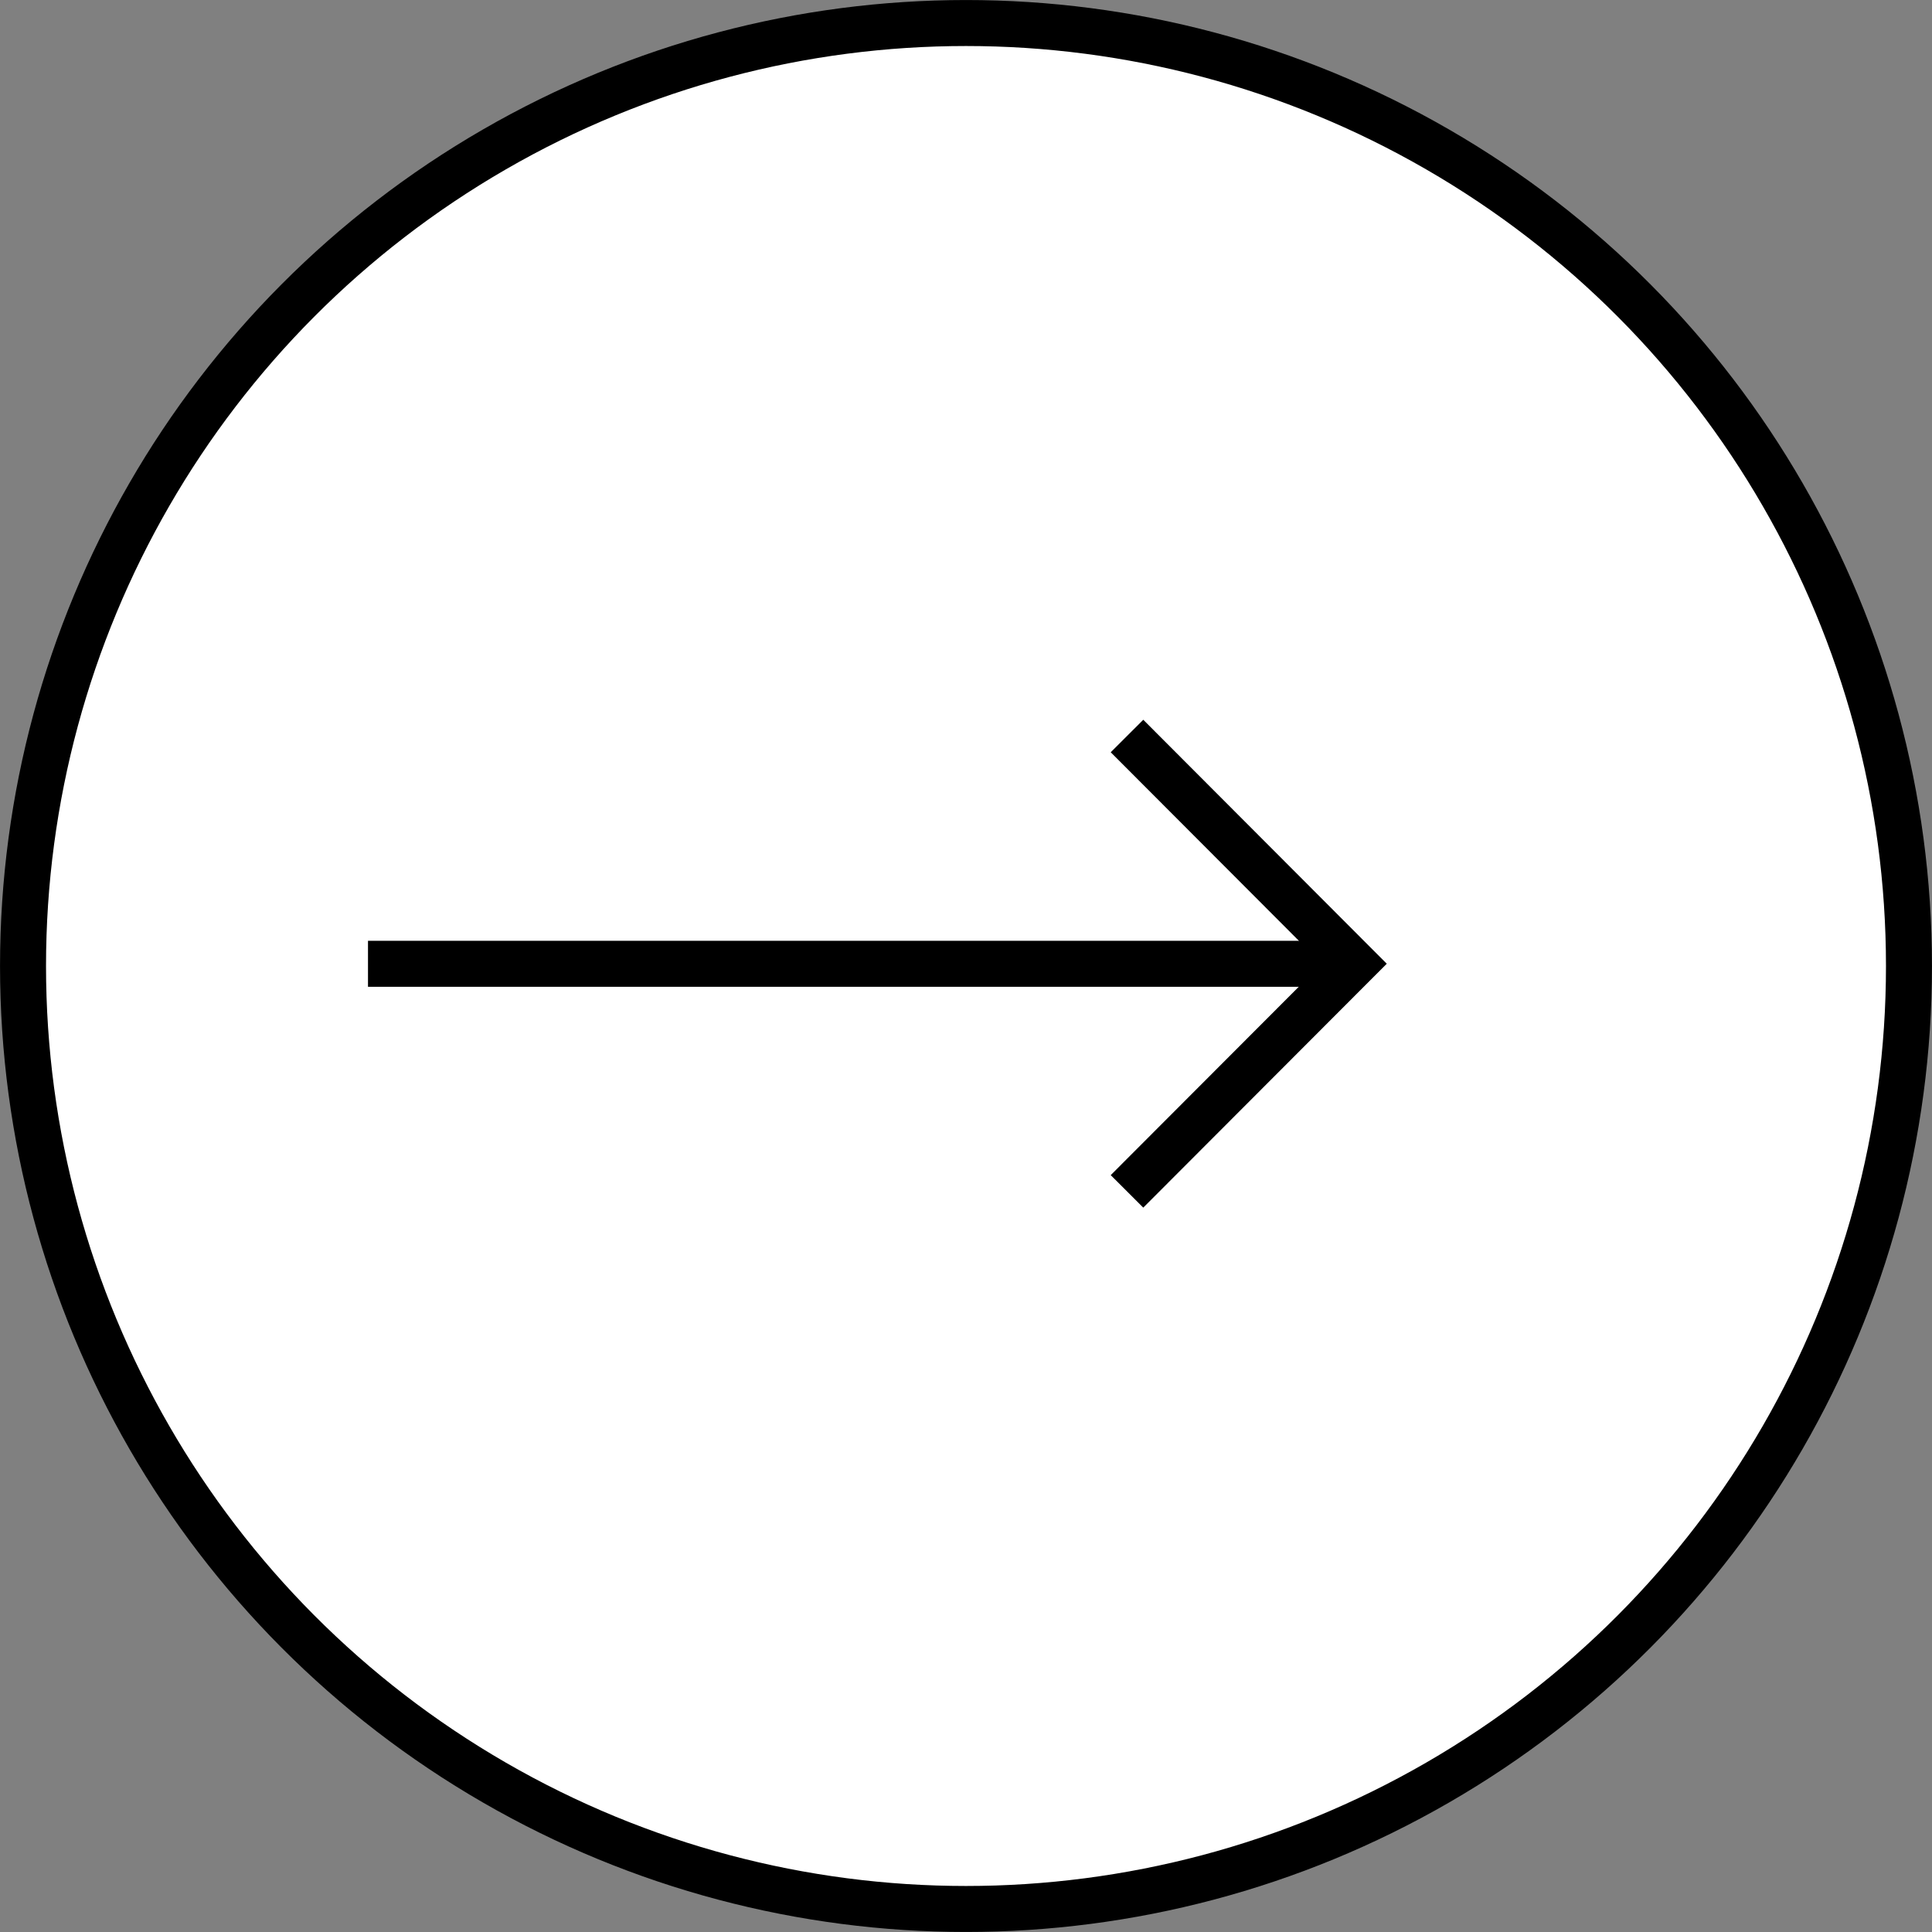 <?xml version="1.0" encoding="UTF-8"?>
<svg width="36px" height="36px" viewBox="0 0 36 36" version="1.1" xmlns="http://www.w3.org/2000/svg" xmlns:xlink="http://www.w3.org/1999/xlink">
    <rect x="0" y="0" width="36" height="36" fill="#808080" stroke="none"/>
    <title>icon/向左查看更多备份</title>
    <g id="改版-官网首页" stroke="none" stroke-width="1" fill="none" fill-rule="evenodd">
        <g id="首页-版本-DIN-导航栏--Product" transform="translate(-1414, -2406)" stroke="#000000" stroke-width="0.857">
            <g id="编组-20" transform="translate(719, 2363)">
                <g id="icon/向左查看更多备份" transform="translate(713, 61) scale(-1, 1) translate(-713, -61)translate(695, 43)">
                    <circle id="椭圆形" fill="#FFFFFF" transform="translate(18, 18) scale(-1, 1) translate(-18, -18)" cx="18" cy="18" r="17.571"></circle>
                    <g id="编组-40" transform="translate(19.95, 17.957) scale(-1, 1) translate(-19.95, -17.957)translate(10.757, 13.714)">
                        <line x1="0" y1="4.245" x2="18" y2="4.245" id="路径-5"></line>
                        <polyline id="路径-7" transform="translate(14.143, 4.243) rotate(-135) translate(-14.143, -4.243)" points="11.143 1.243 11.148 7.237 17.143 7.243"></polyline>
                    </g>
                </g>
            </g>
        </g>
    </g>
</svg>